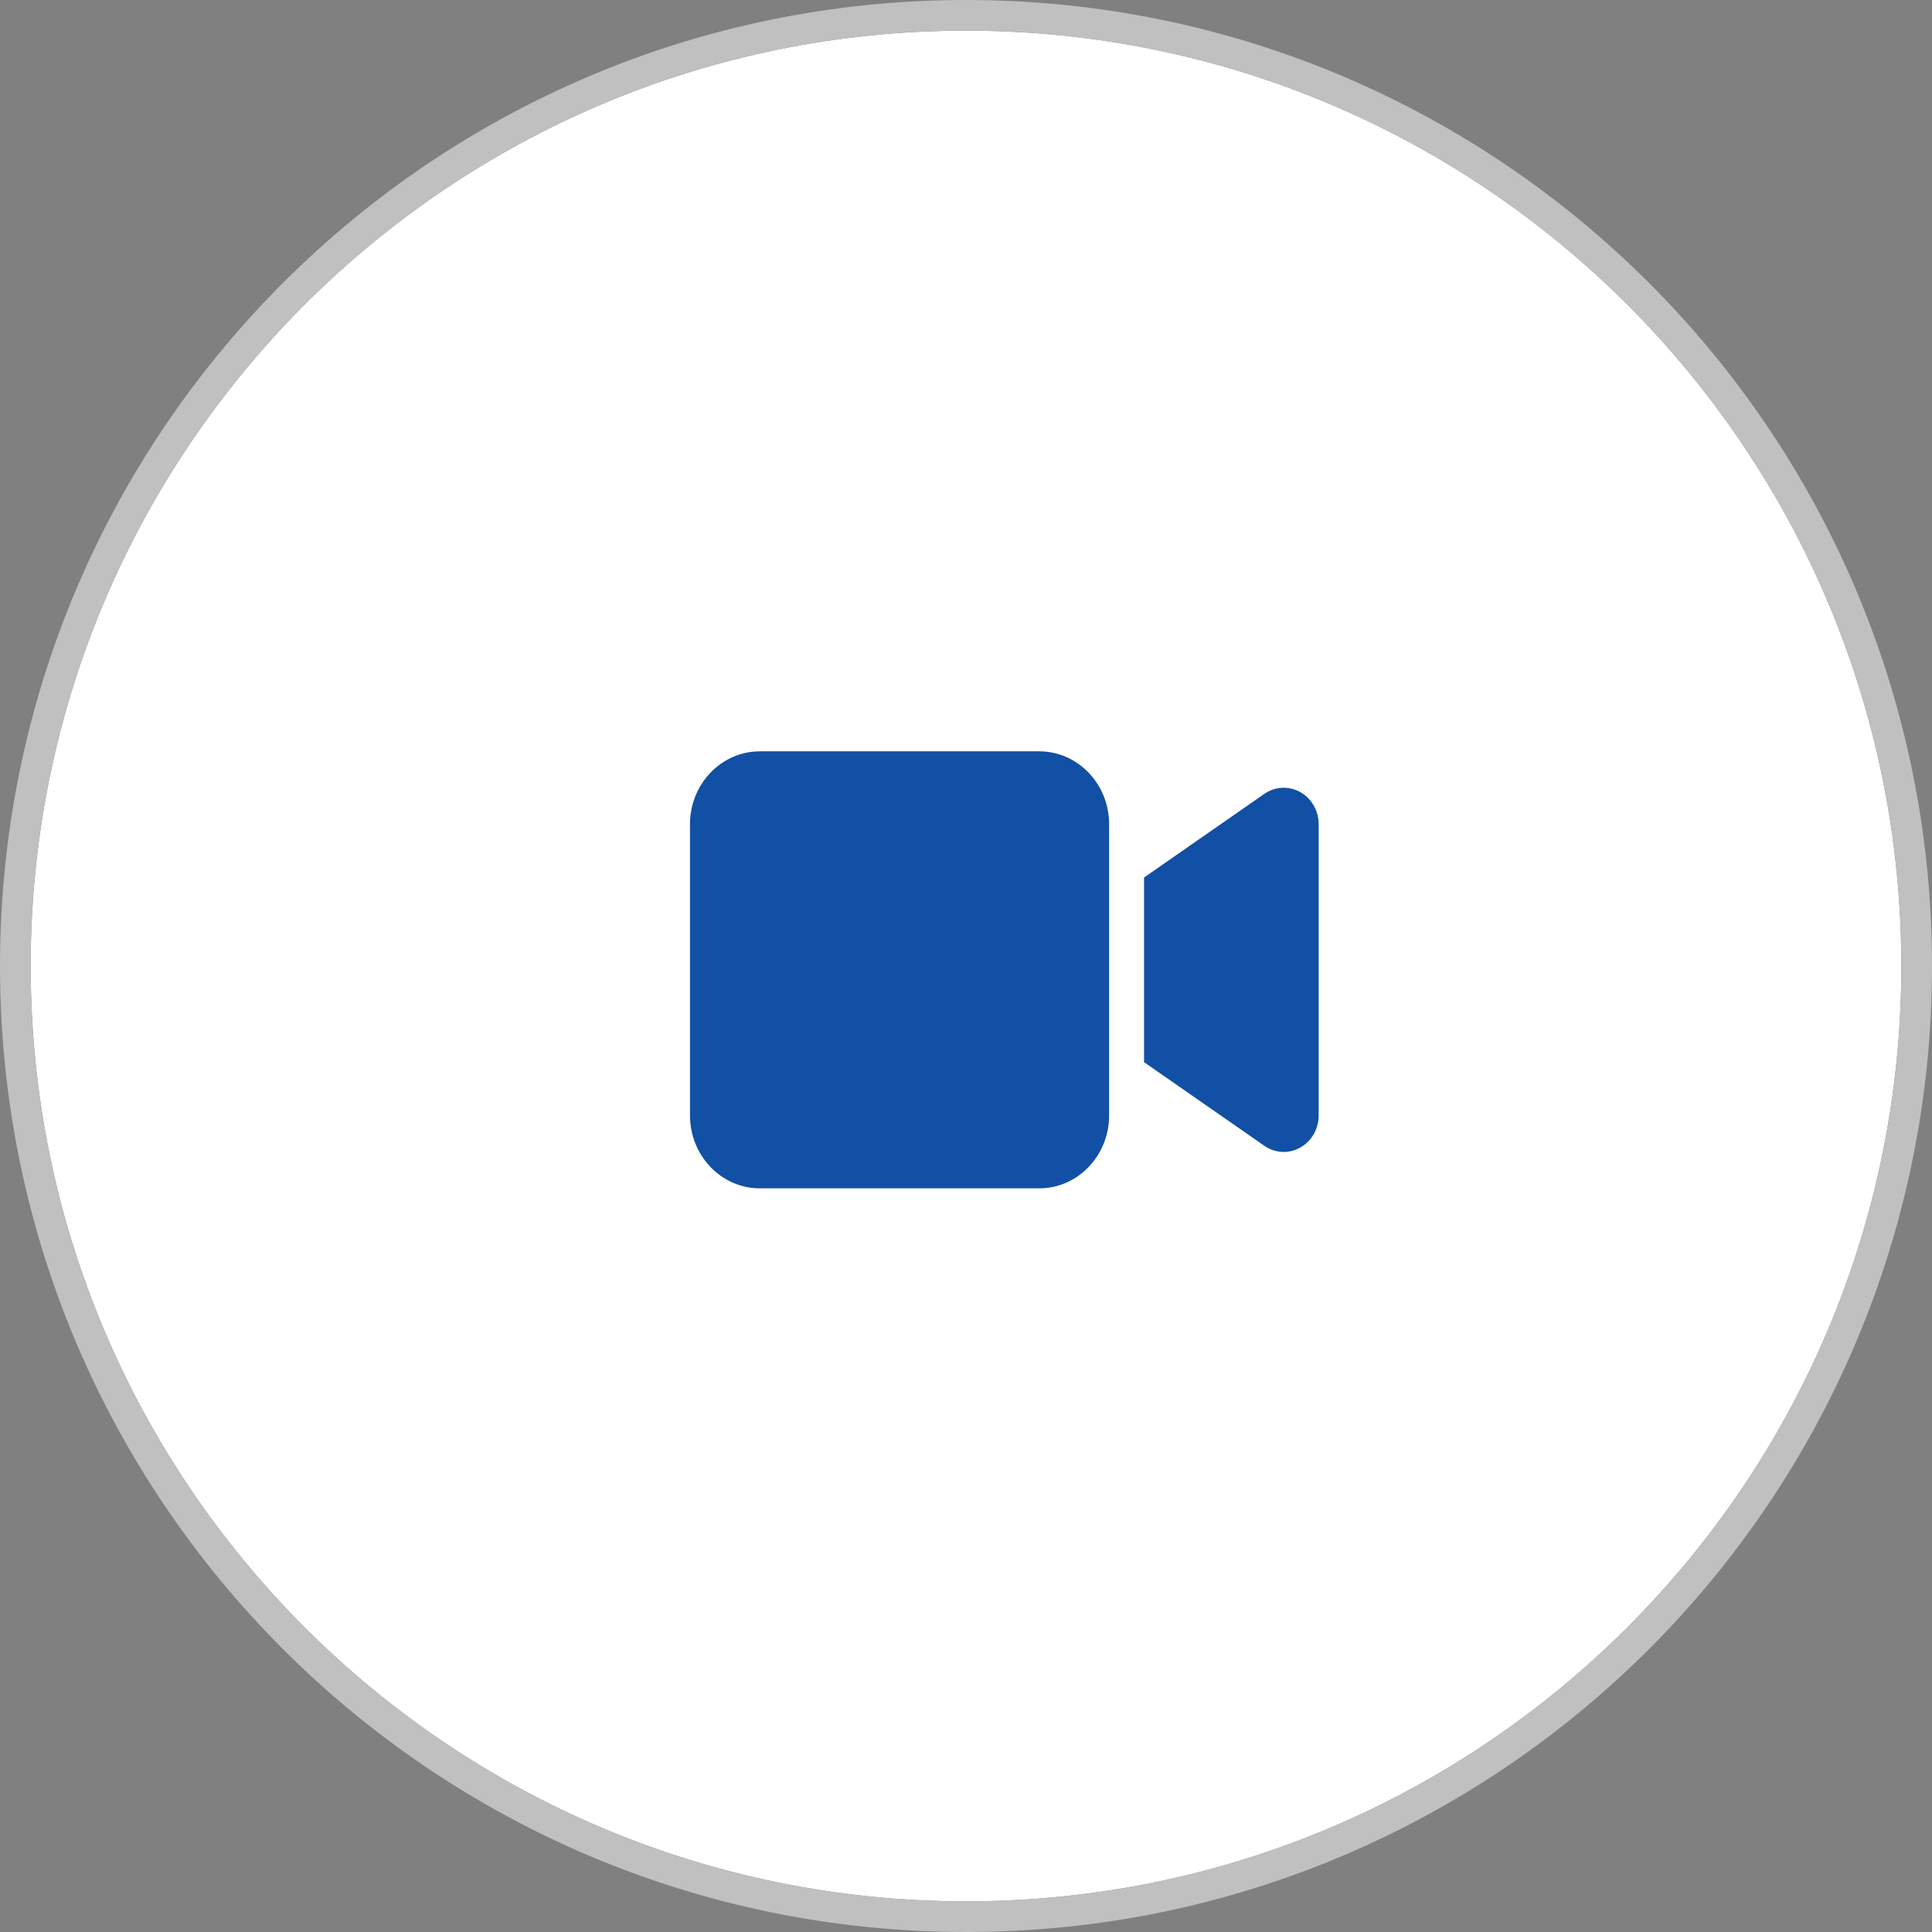 <svg width="126" height="126" viewBox="0 0 126 126" fill="none" xmlns="http://www.w3.org/2000/svg">
<rect x="0" y="0" width="126" height="126" fill="#808080" stroke="none"/>
<path d="M124 63C124 29.311 96.689 2 63 2C29.311 2 2 29.311 2 63C2 96.689 29.311 124 63 124C96.689 124 124 96.689 124 63Z" fill="white"/>
<path d="M45 53.75C45 51.13 47.043 49 49.556 49H67.778C70.29 49 72.333 51.13 72.333 53.75V72.75C72.333 75.37 70.29 77.5 67.778 77.5H49.556C47.043 77.5 45 75.37 45 72.75V53.75ZM84.797 51.657C85.537 52.073 86 52.874 86 53.75V72.75C86 73.626 85.537 74.427 84.797 74.843C84.057 75.259 83.16 75.214 82.455 74.724L75.622 69.974L74.611 69.269V57.231L75.622 56.526L82.455 51.776C83.153 51.293 84.05 51.241 84.797 51.657Z" fill="#1150A4"/>
<path d="M125 63C125 28.758 97.242 1 63 1C28.758 1 1 28.758 1 63C1 97.242 28.758 125 63 125C97.242 125 125 97.242 125 63Z" stroke="#C0C0C0" stroke-width="2"/>
</svg>
